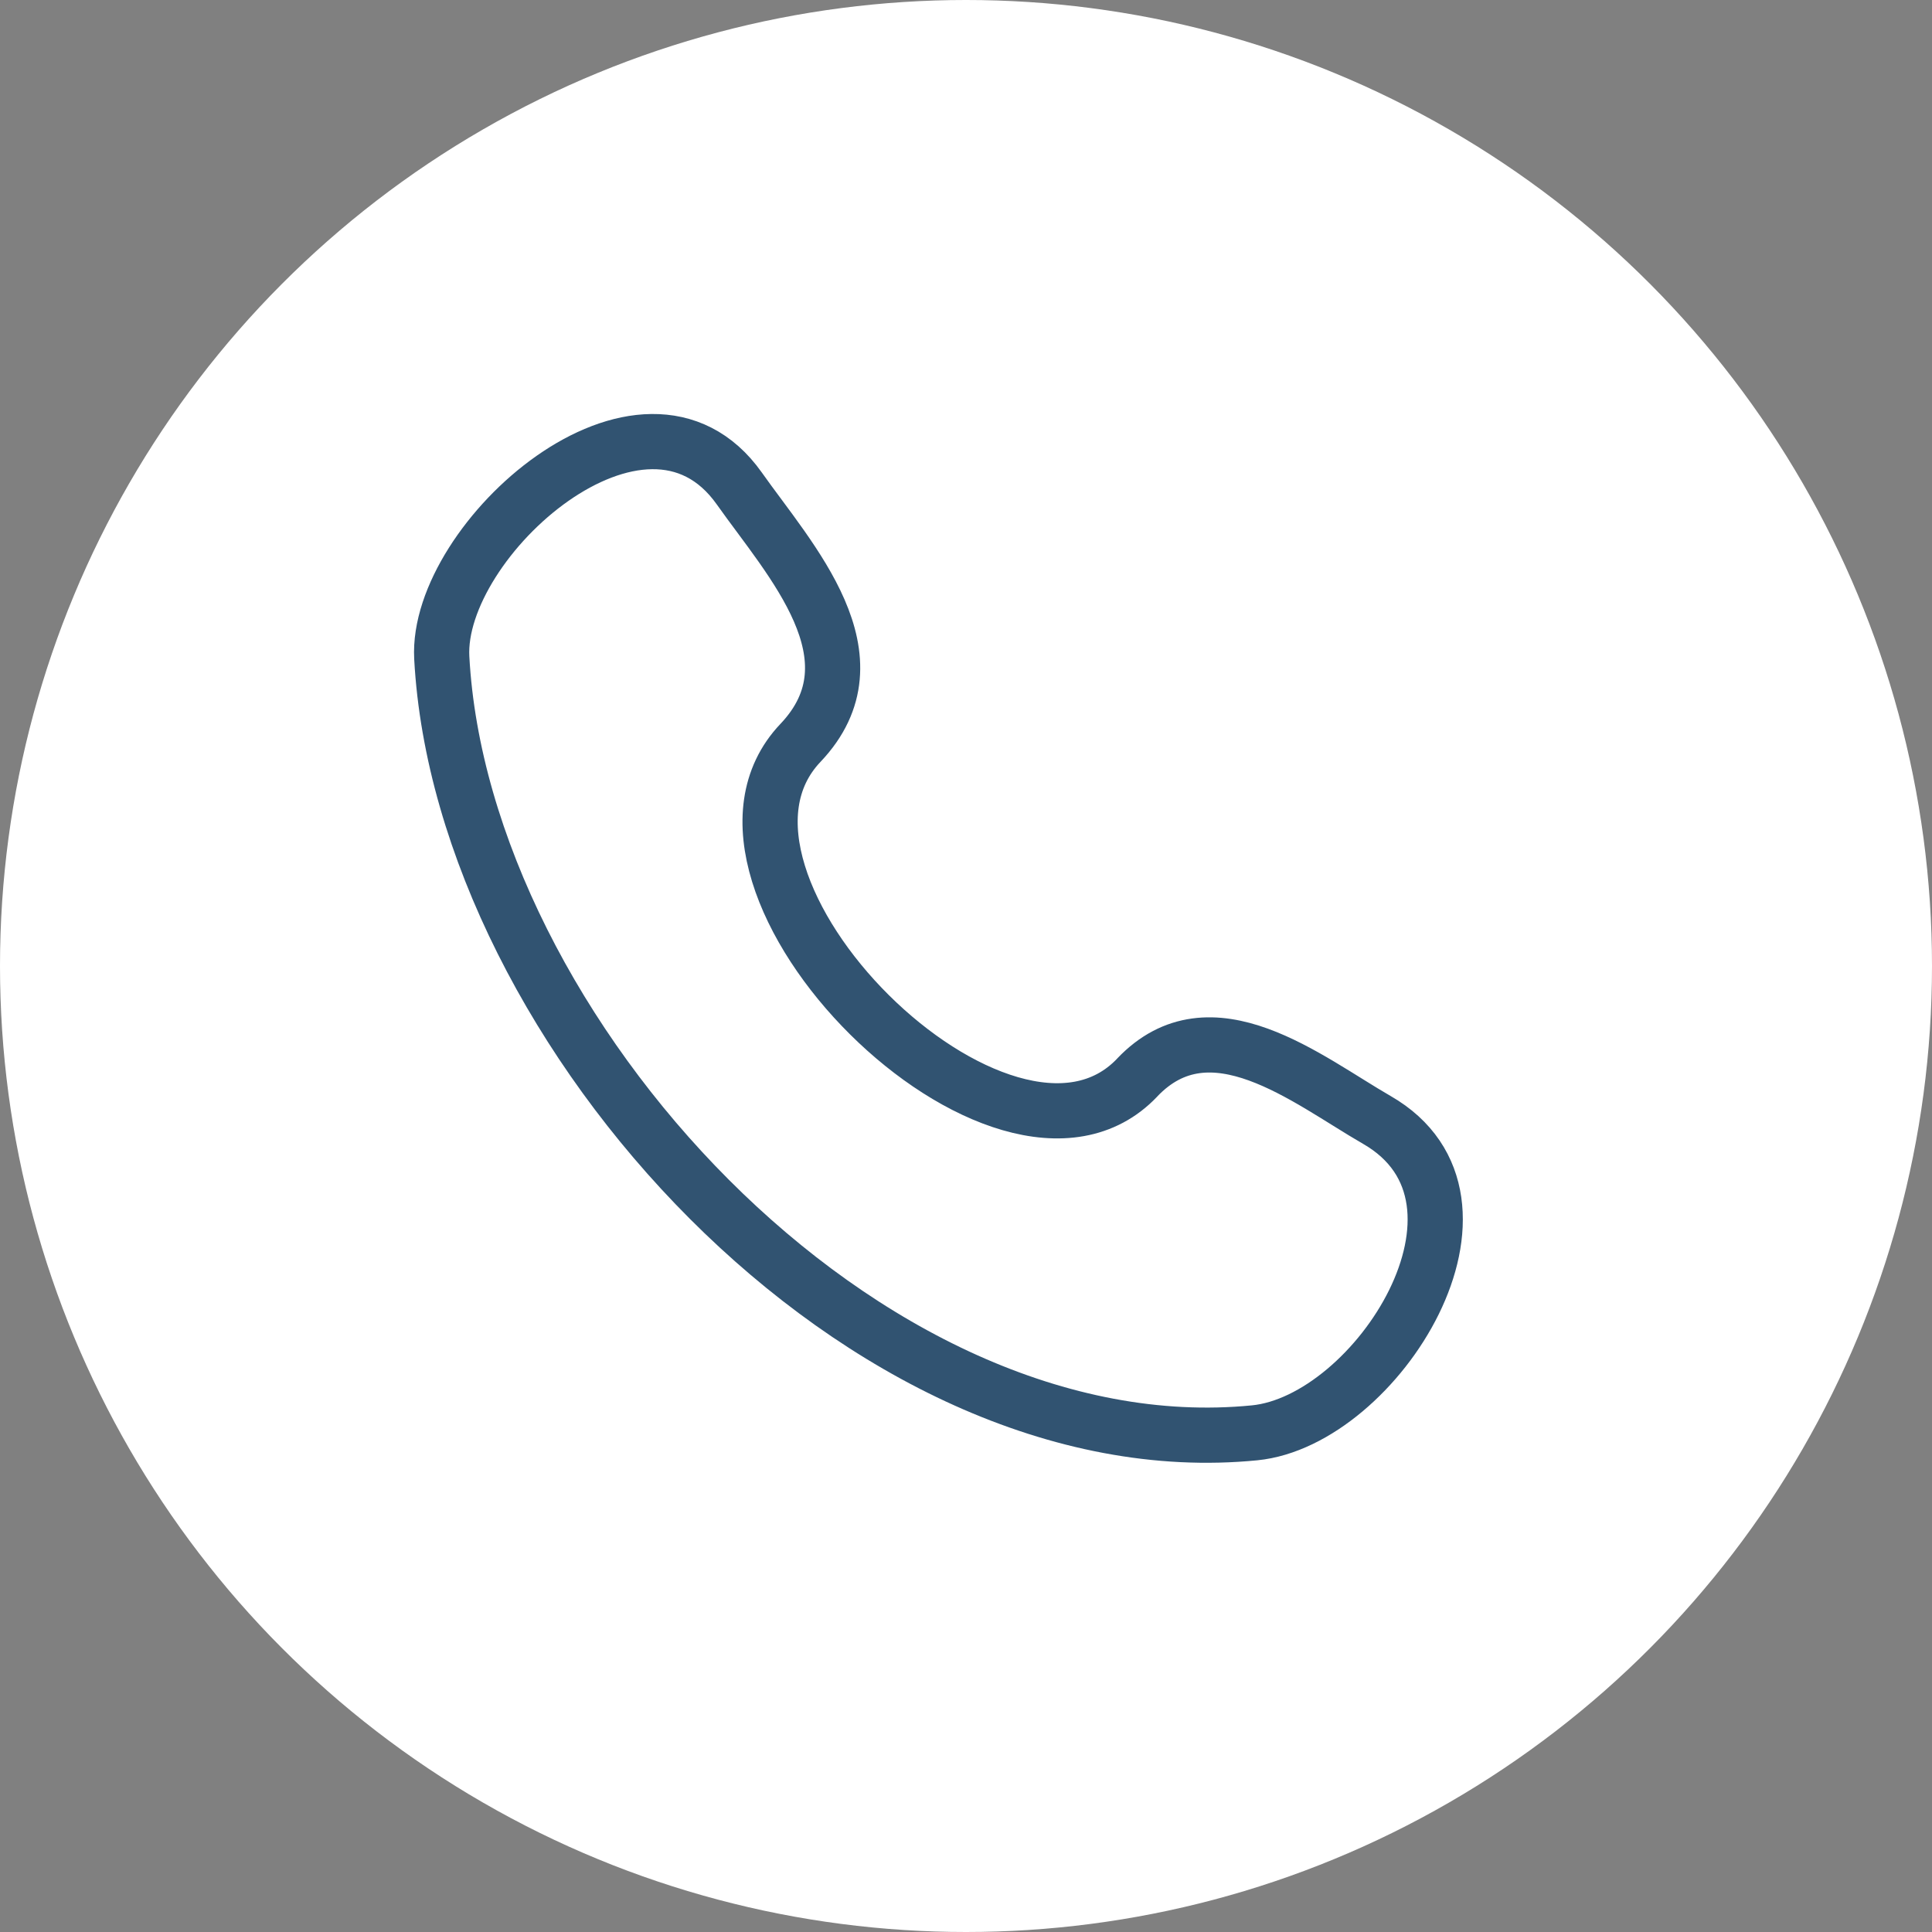 <?xml version="1.0" encoding="UTF-8"?> <svg xmlns="http://www.w3.org/2000/svg" width="35" height="35" viewBox="0 0 35 35" fill="none"><rect x="0" y="0" width="35" height="35" fill="#808080" stroke="none"/><circle cx="17.5" cy="17.5" r="17.5" fill="white"></circle><path d="M20.601 19.522C18.206 22.042 12.097 15.988 14.501 13.458C15.969 11.913 14.31 10.148 13.393 8.849C11.669 6.414 7.889 9.776 8.003 11.915C8.366 18.661 15.662 26.655 22.729 25.957C24.939 25.739 27.479 21.747 24.942 20.288C23.675 19.558 21.934 18.118 20.601 19.521" stroke="#315371" stroke-linecap="round" stroke-linejoin="round"></path></svg> 